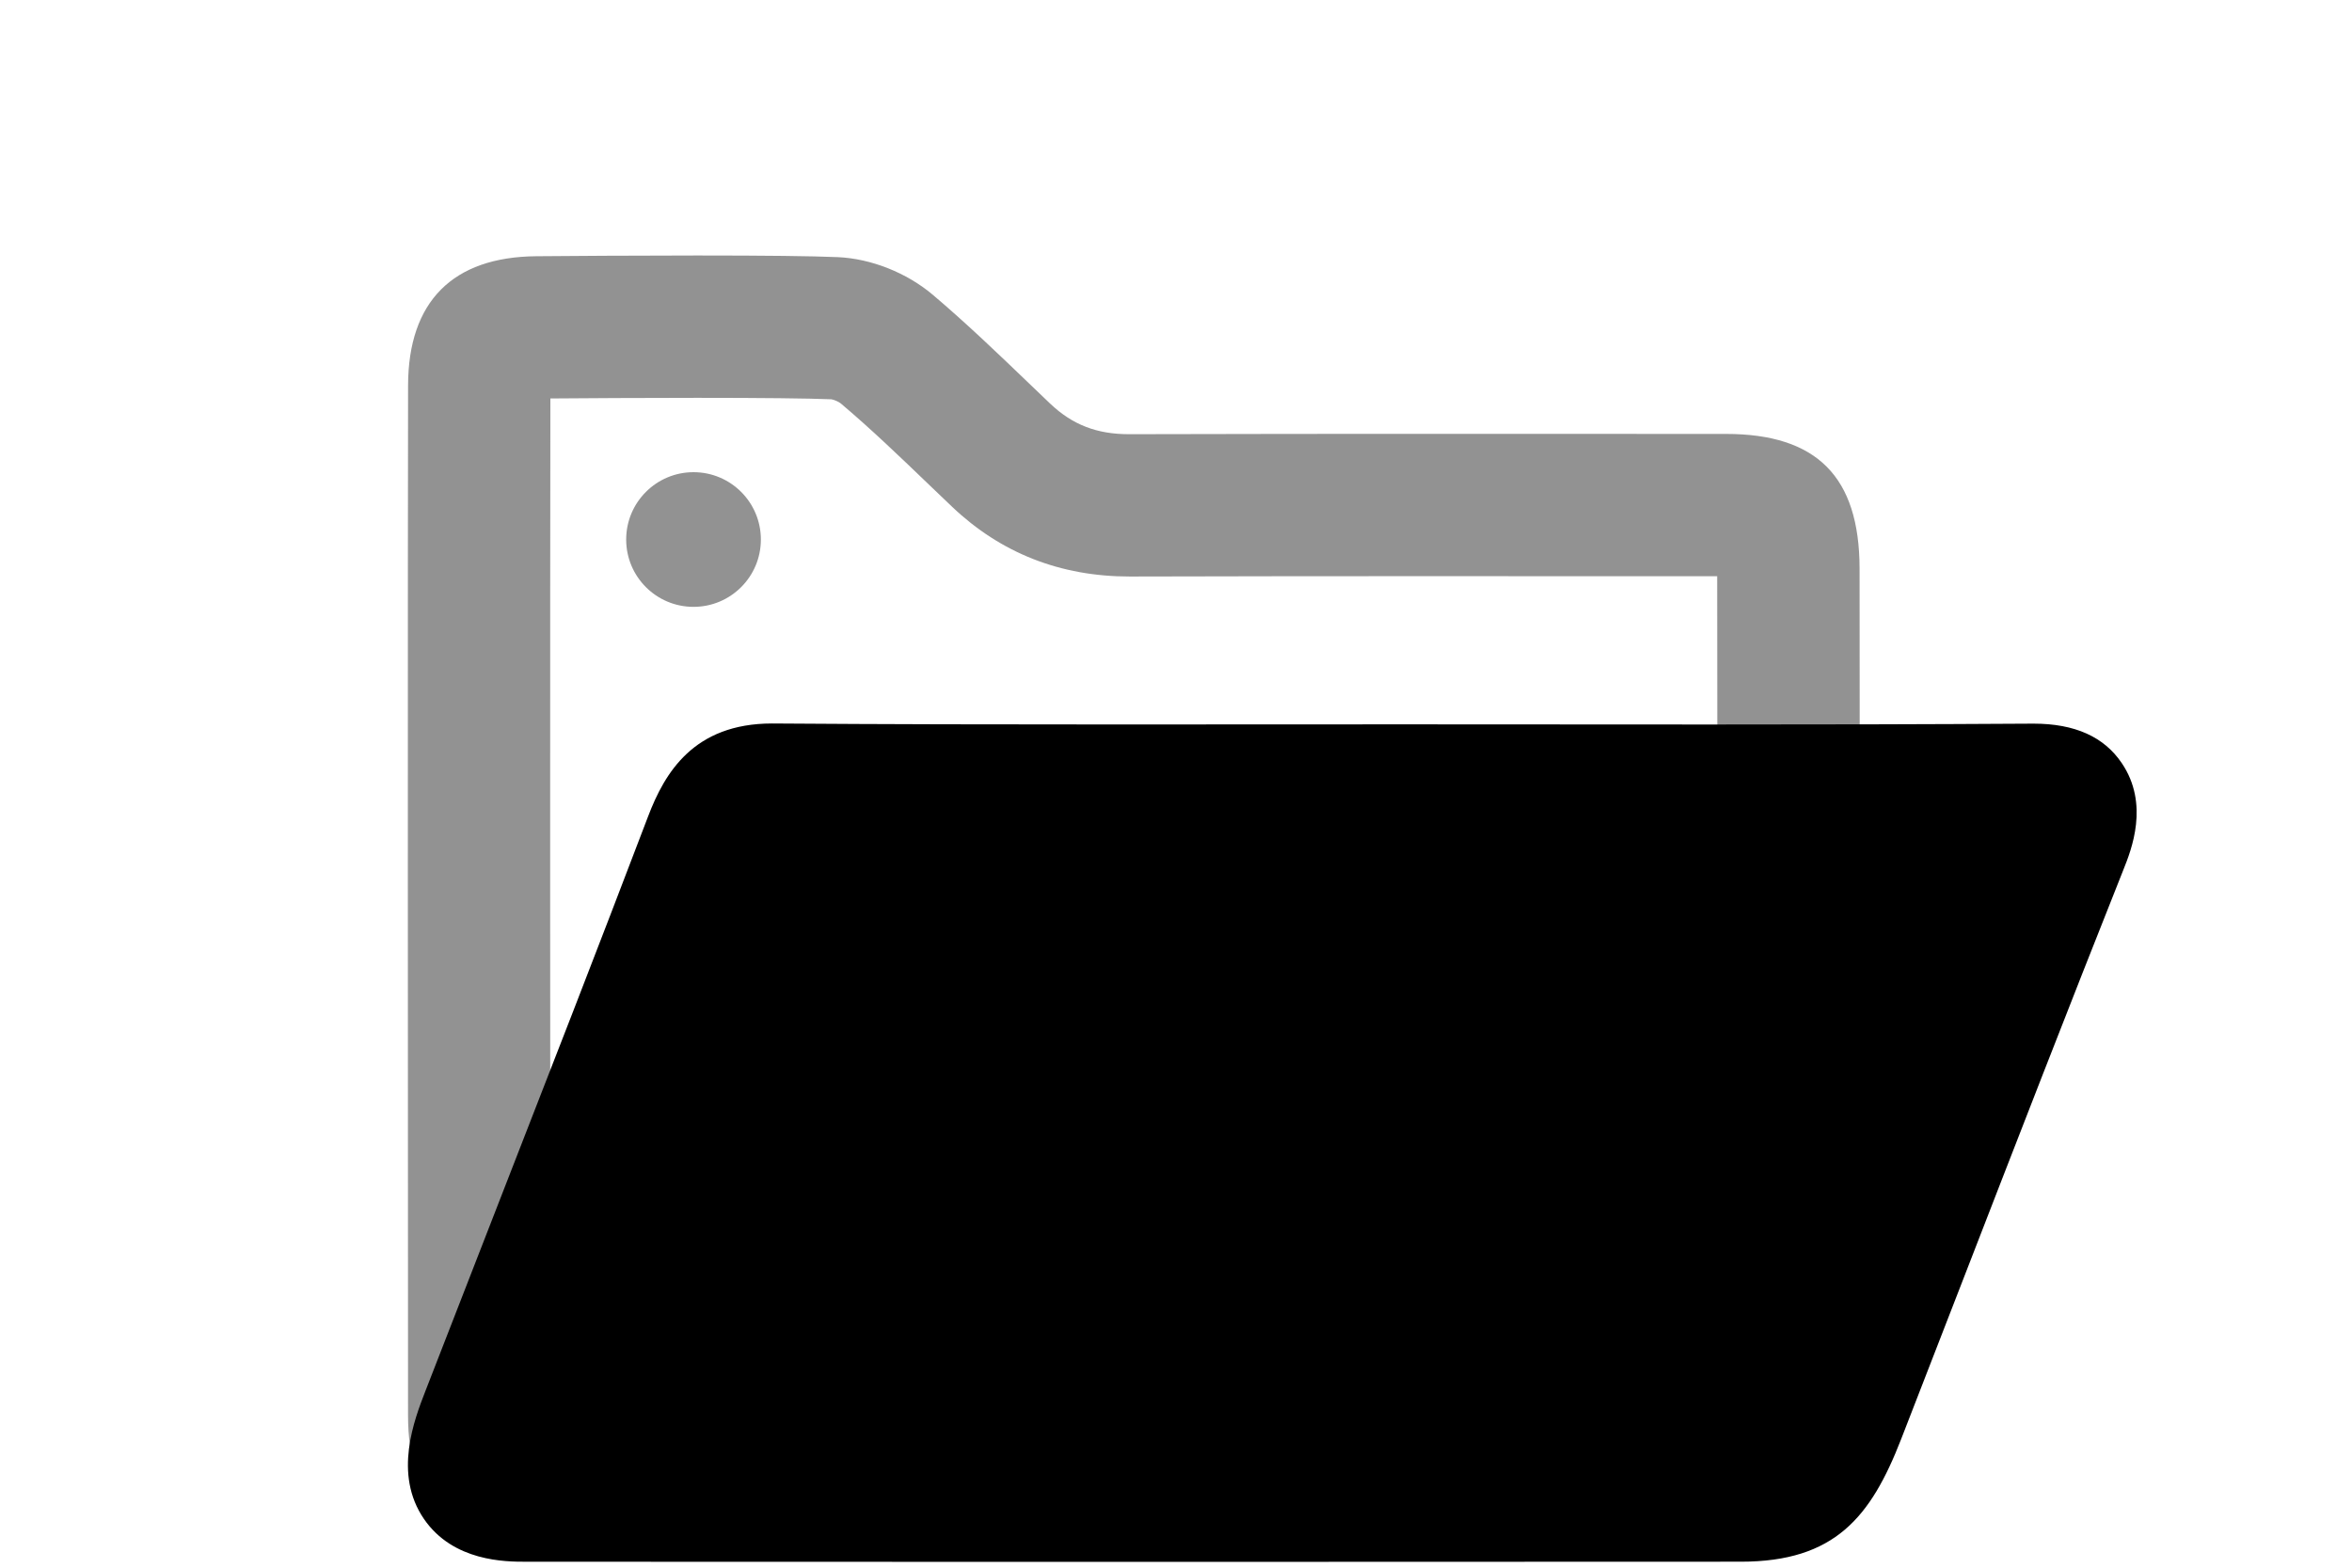 <?xml version="1.0" encoding="utf-8"?>
<!-- Generator: Adobe Illustrator 16.0.0, SVG Export Plug-In . SVG Version: 6.00 Build 0)  -->
<!DOCTYPE svg PUBLIC "-//W3C//DTD SVG 1.1//EN" "http://www.w3.org/Graphics/SVG/1.1/DTD/svg11.dtd">
<svg version="1.1" id="レイヤー_1" xmlns="http://www.w3.org/2000/svg" xmlns:xlink="http://www.w3.org/1999/xlink" x="0px"
	 y="0px" width="60px" height="40px" viewBox="0 0 60 40" enable-background="new 0 0 60 40" xml:space="preserve">
<path fill="#929292" d="M28.908,39.497l-15.124-0.003c-2.27,0-3.374-1.107-3.375-3.391c-0.005-4.066-0.008-23.68,0.001-26.273
	c0.007-2.137,1.139-3.275,3.273-3.292c0.816-0.007,2.485-0.019,4.101-0.019c1.733,0,2.94,0.014,3.587,0.042
	c0.851,0.038,1.755,0.396,2.423,0.959c0.859,0.728,1.664,1.501,2.443,2.249l0.553,0.53c0.568,0.539,1.189,0.78,2.012,0.78
	c2.999-0.007,5.261-0.009,7.513-0.009l7.715,0.002c2.318,0.001,3.402,1.091,3.408,3.427c0.006,1.258,0.002,17.505,0,21.546
	c-0.002,2.354-1.084,3.448-3.403,3.448L28.908,39.497z M14.04,35.863l14.869,0.002l14.897-0.002c0.002-4.158,0.006-18.984,0-21.16
	l-7.492-0.002c-2.25,0-4.508,0.001-7.496,0.009c-1.77,0-3.288-0.599-4.531-1.781l-0.566-0.541c-0.771-0.742-1.501-1.442-2.272-2.094
	c-0.049-0.042-0.179-0.099-0.243-0.106c-0.576-0.024-1.764-0.037-3.422-0.037c-1.41,0-2.862,0.009-3.744,0.016
	C14.032,13.689,14.034,31.482,14.04,35.863z"/>
<path d="M28.908,39.852L13.41,39.848c-0.505,0-1.848,0-2.596-1.093c-0.784-1.146-0.247-2.528,0.042-3.272l1.851-4.758
	c1.285-3.297,2.57-6.595,3.826-9.894c0.42-1.104,1.158-2.371,3.163-2.371c2.899,0.021,5.778,0.025,8.659,0.025l7.48-0.003
	l7.853,0.004c2.727,0,5.453-0.005,8.188-0.022l0,0c1.057,0,1.799,0.338,2.25,1.006c0.711,1.049,0.244,2.217,0.044,2.717
	c-1.392,3.496-2.748,6.994-4.104,10.494l-1.57,4.045c-0.77,1.978-1.686,3.121-4.084,3.121L28.908,39.852z"/>
<g>
	<circle fill="#929292" cx="17.692" cy="13.766" r="1.718"/>
</g>
</svg>
